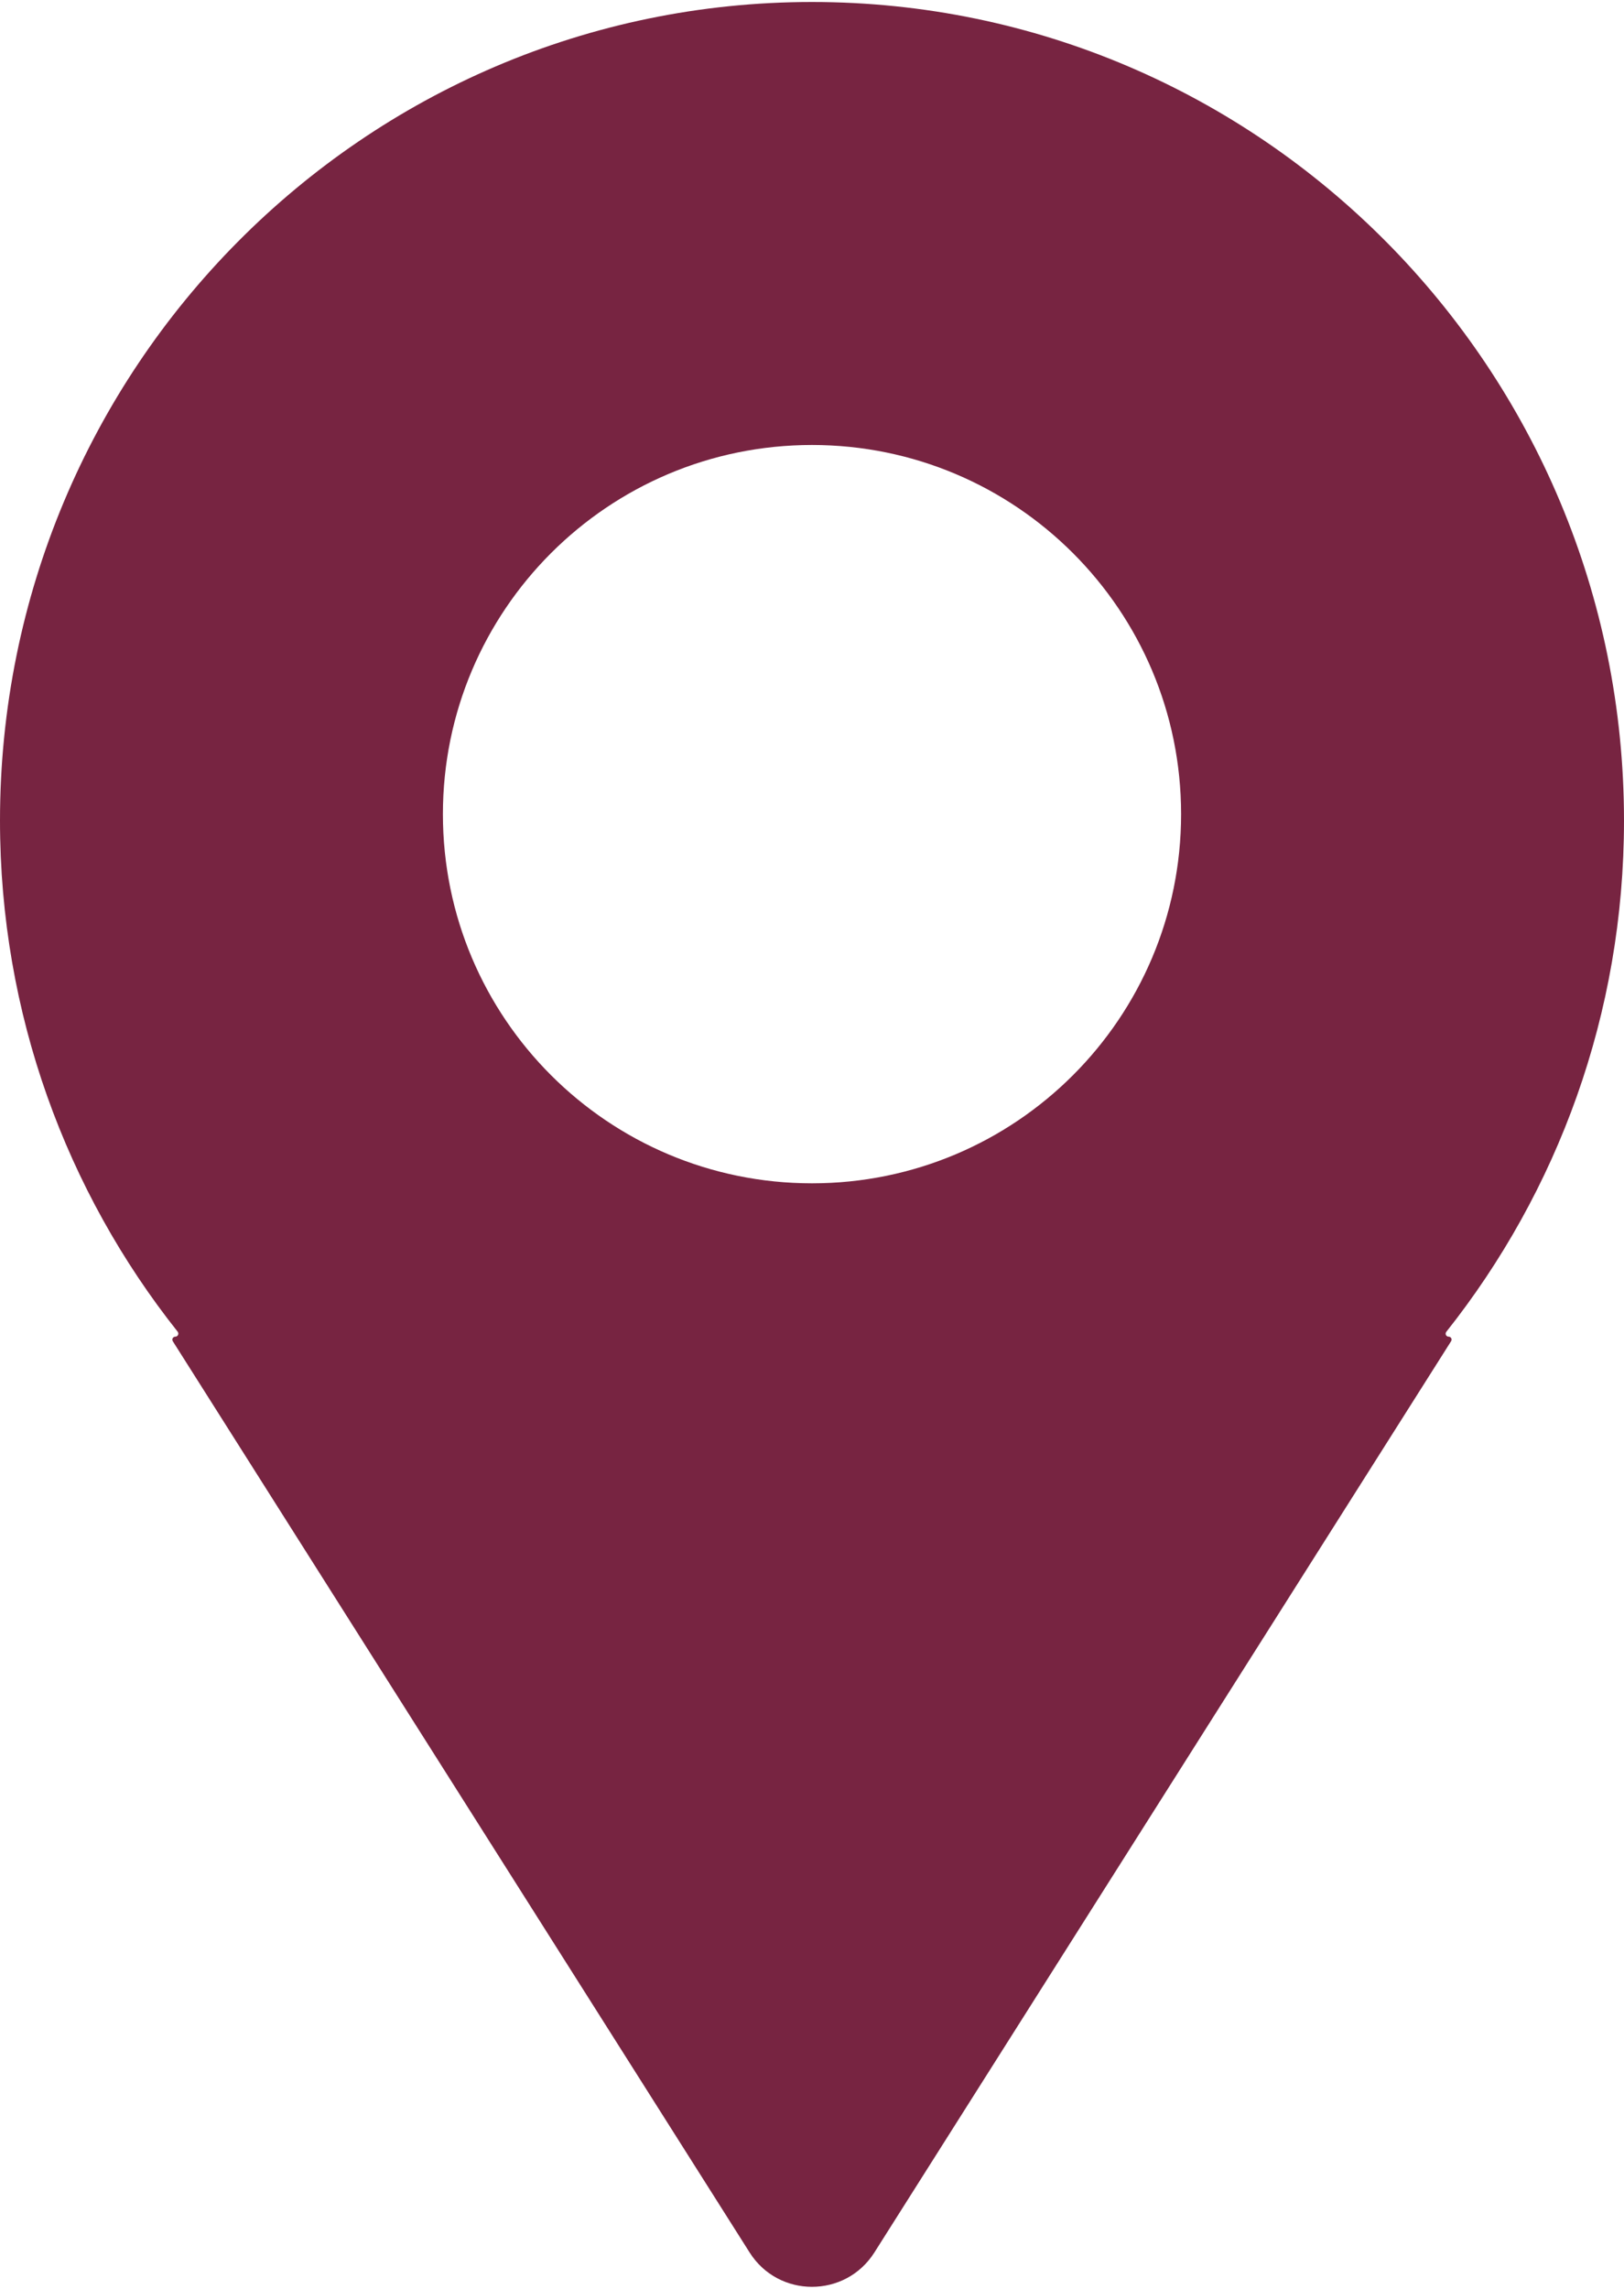 <svg width="22" height="31" viewBox="0 0 22 31" fill="none" xmlns="http://www.w3.org/2000/svg">
<path fill-rule="evenodd" clip-rule="evenodd" d="M22 11.114C22 13.734 21.099 16.14 19.593 18.038C19.572 18.064 19.59 18.104 19.624 18.104C19.656 18.104 19.675 18.138 19.658 18.165L11.845 30.508C11.452 31.128 10.547 31.128 10.155 30.508L2.341 18.166C2.324 18.139 2.343 18.104 2.375 18.104C2.409 18.104 2.428 18.064 2.407 18.037C0.901 16.14 0 13.733 0 11.114C0 4.991 4.925 0.027 11 0.027C17.075 0.027 22 4.991 22 11.114ZM11 16.027C13.761 16.027 16 13.789 16 11.027C16 8.266 13.761 6.027 11 6.027C8.239 6.027 6 8.266 6 11.027C6 13.789 8.239 16.027 11 16.027Z" fill="#772441"/>
</svg>
